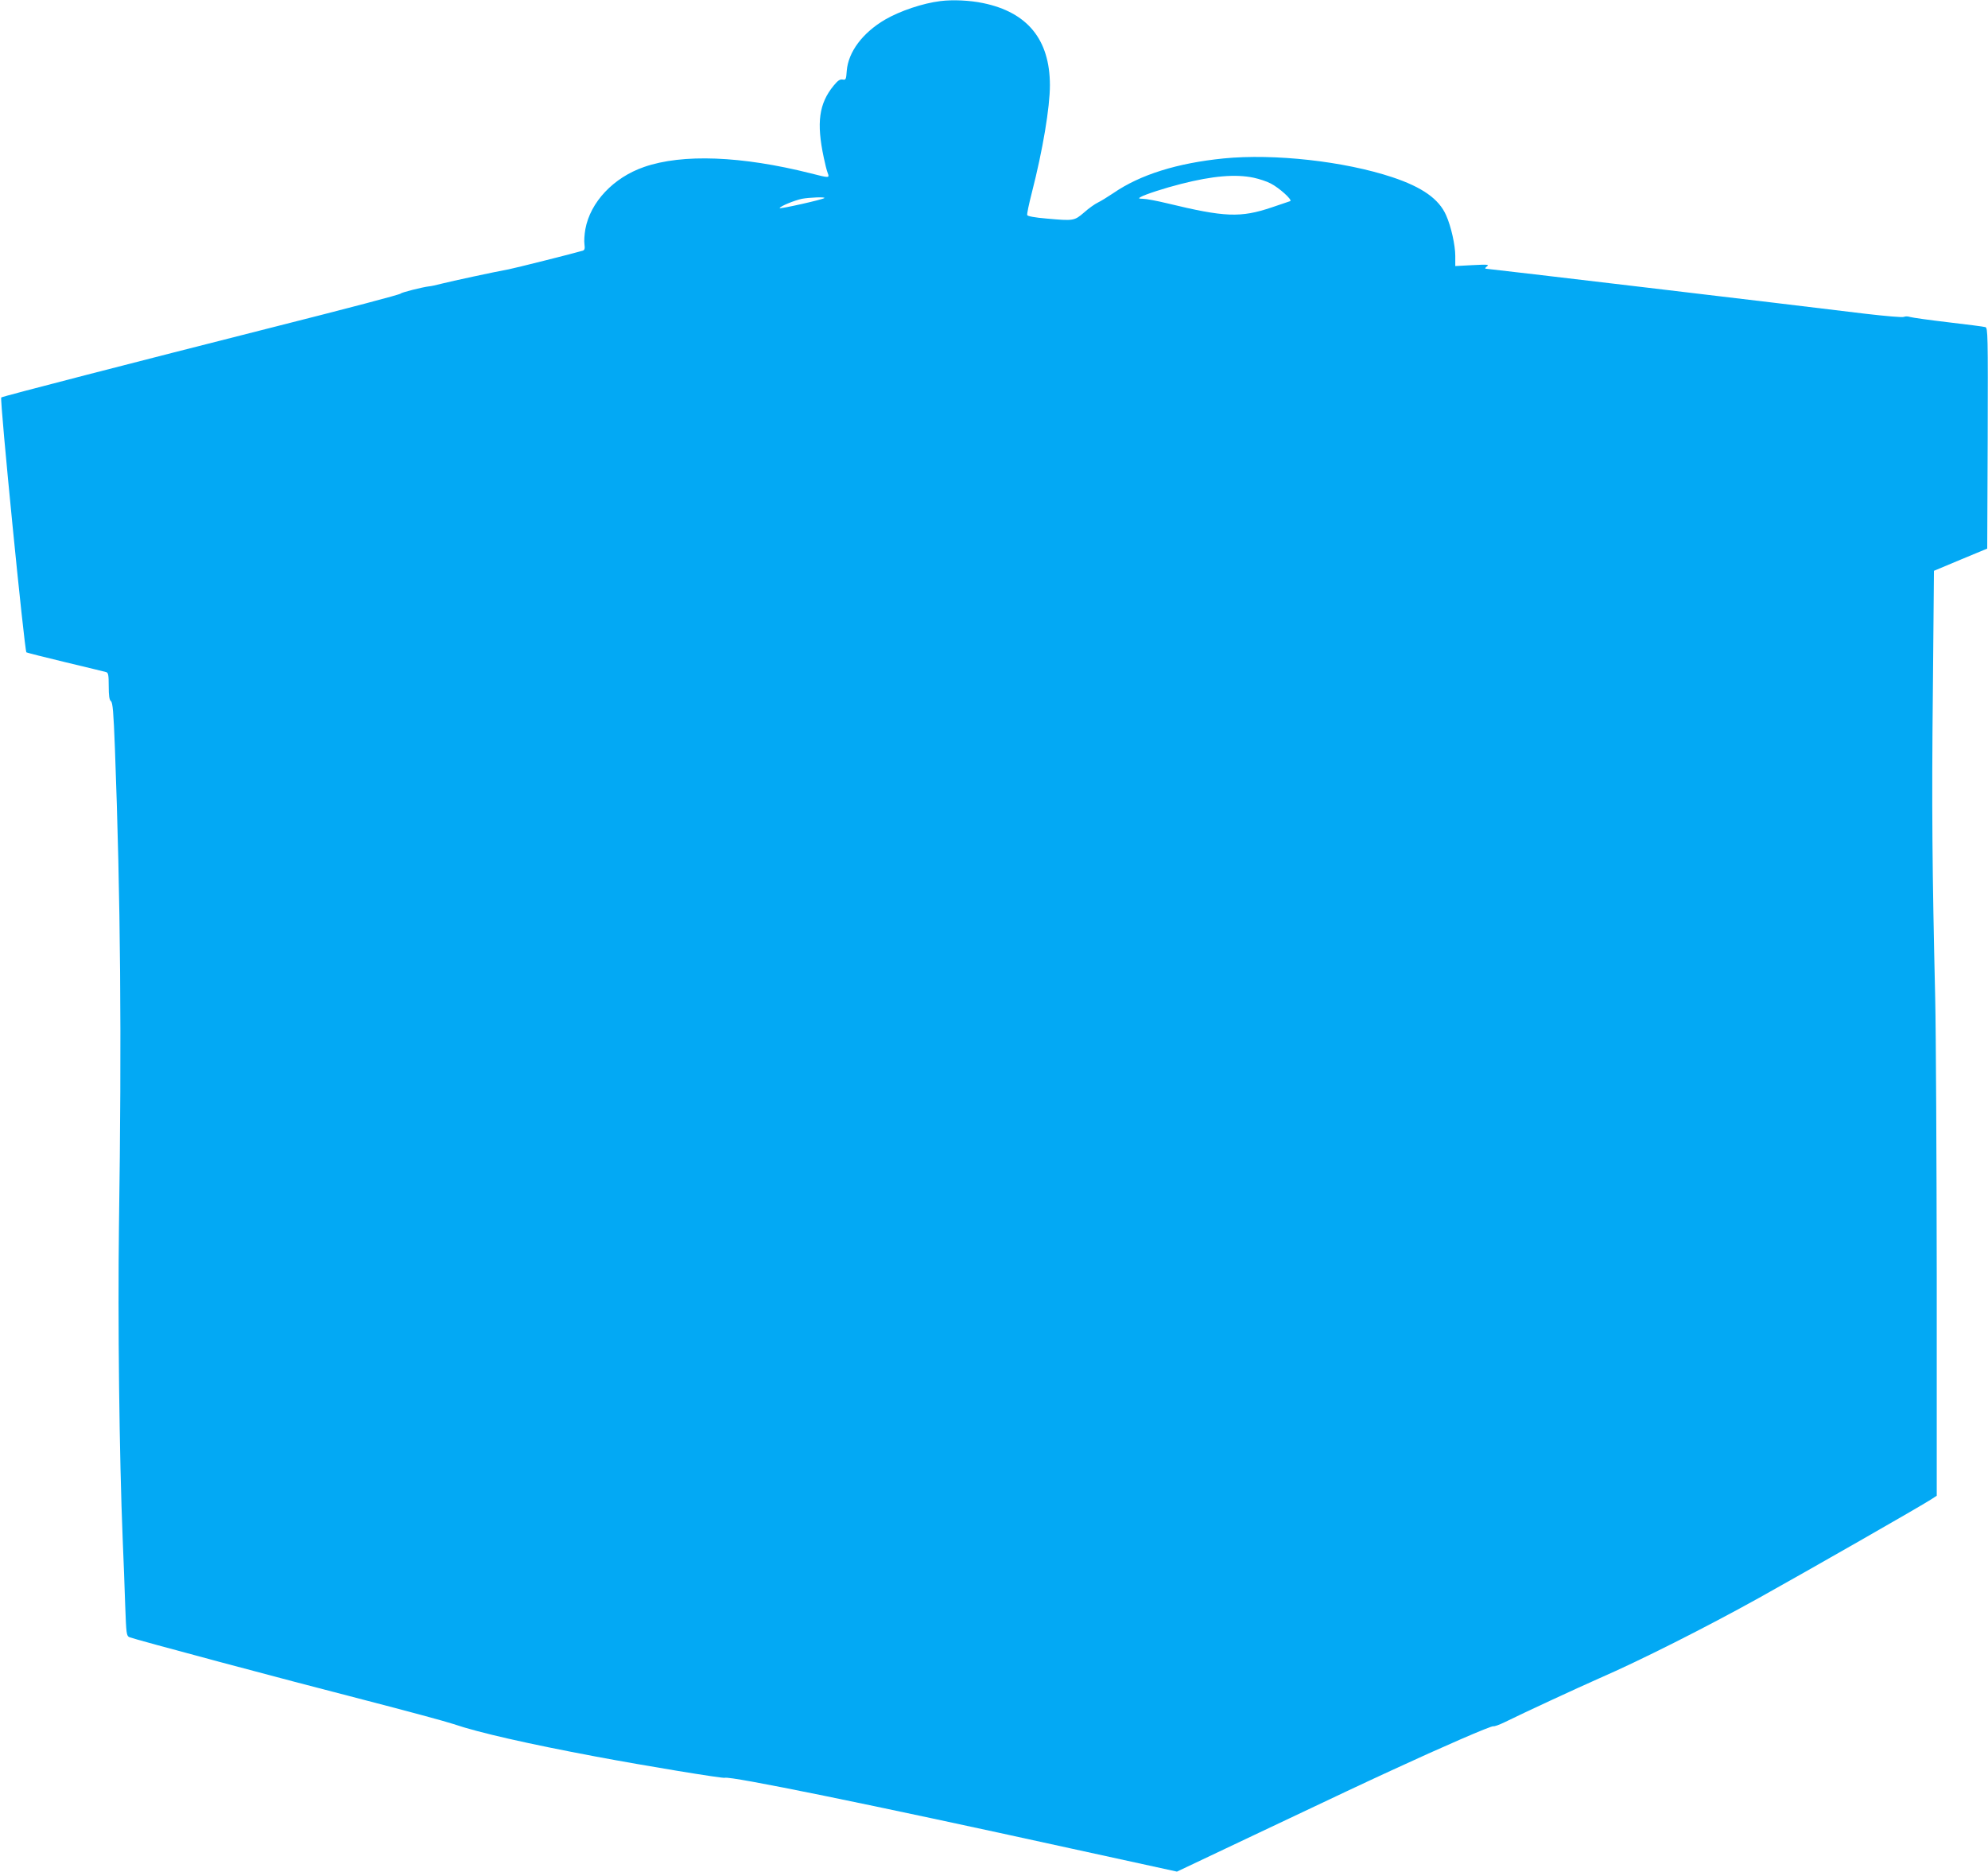 <?xml version="1.0" standalone="no"?>
<!DOCTYPE svg PUBLIC "-//W3C//DTD SVG 20010904//EN"
 "http://www.w3.org/TR/2001/REC-SVG-20010904/DTD/svg10.dtd">
<svg version="1.0" xmlns="http://www.w3.org/2000/svg"
 width="1280pt" height="1205pt" viewBox="0 0 1280 1205"
 preserveAspectRatio="xMidYMid meet">
<g transform="translate(0,1205) scale(0.1,-0.1)"
fill="#03a9f4" stroke="none">
<path d="M6055 12043 c-114 -14 -259 -63 -356 -119 -145 -85 -237 -208 -247
-329 -4 -57 -6 -61 -27 -57 -17 3 -31 -7 -58 -40 -94 -115 -111 -238 -63 -463
8 -39 19 -83 25 -98 13 -34 12 -34 -109 -3 -445 112 -826 127 -1073 41 -197
-68 -346 -226 -378 -400 -6 -33 -9 -77 -6 -97 4 -29 1 -38 -11 -42 -49 -15
-443 -114 -477 -120 -80 -14 -371 -77 -430 -92 -33 -9 -71 -17 -85 -18 -36 -4
-174 -38 -180 -46 -6 -7 -317 -89 -855 -225 -817 -207 -1710 -437 -1717 -444
-11 -9 150 -1633 162 -1641 6 -3 119 -32 253 -64 133 -32 250 -60 260 -63 14
-4 17 -17 17 -90 0 -63 4 -89 14 -97 12 -9 17 -72 26 -306 36 -962 44 -1848
26 -3070 -8 -607 2 -1484 24 -2020 5 -124 13 -314 16 -423 7 -189 8 -199 28
-208 34 -14 990 -270 1516 -405 267 -69 523 -138 570 -154 157 -54 483 -128
915 -209 319 -60 818 -142 832 -137 33 13 940 -172 2224 -454 l687 -150 498
236 c634 300 650 308 884 416 324 150 644 289 656 284 6 -2 37 9 70 25 128 63
467 220 612 284 262 114 683 326 1027 517 330 184 1037 588 1108 634 l37 24 0
1408 c-1 774 -5 1583 -10 1797 -19 817 -23 1224 -15 1975 l7 775 172 72 171
71 3 710 c2 670 1 711 -15 716 -10 3 -117 17 -238 31 -121 14 -232 30 -246 34
-14 5 -32 5 -40 1 -8 -5 -120 5 -249 20 -514 63 -2429 290 -2443 290 -7 0 -4
7 7 15 16 12 4 13 -93 8 l-111 -6 0 65 c0 69 -27 191 -59 262 -46 105 -154
181 -346 245 -310 103 -761 153 -1086 121 -299 -30 -537 -104 -710 -223 -36
-24 -81 -52 -100 -61 -19 -9 -59 -37 -89 -64 -63 -54 -67 -55 -243 -39 -73 6
-121 15 -123 22 -3 6 11 72 30 146 70 273 116 547 116 692 -1 292 -144 468
-430 527 -86 18 -196 23 -275 13z m2016 -1137 c37 -8 86 -24 110 -37 54 -27
144 -108 126 -114 -6 -2 -60 -20 -118 -40 -202 -68 -302 -64 -674 26 -66 16
-135 29 -155 29 -29 1 -32 2 -17 11 29 17 155 58 262 85 204 52 350 64 466 40z
m-2763 -131 c-10 -10 -288 -72 -288 -65 0 11 95 50 143 60 48 9 153 13 145 5z"/>
</g>
</svg>
